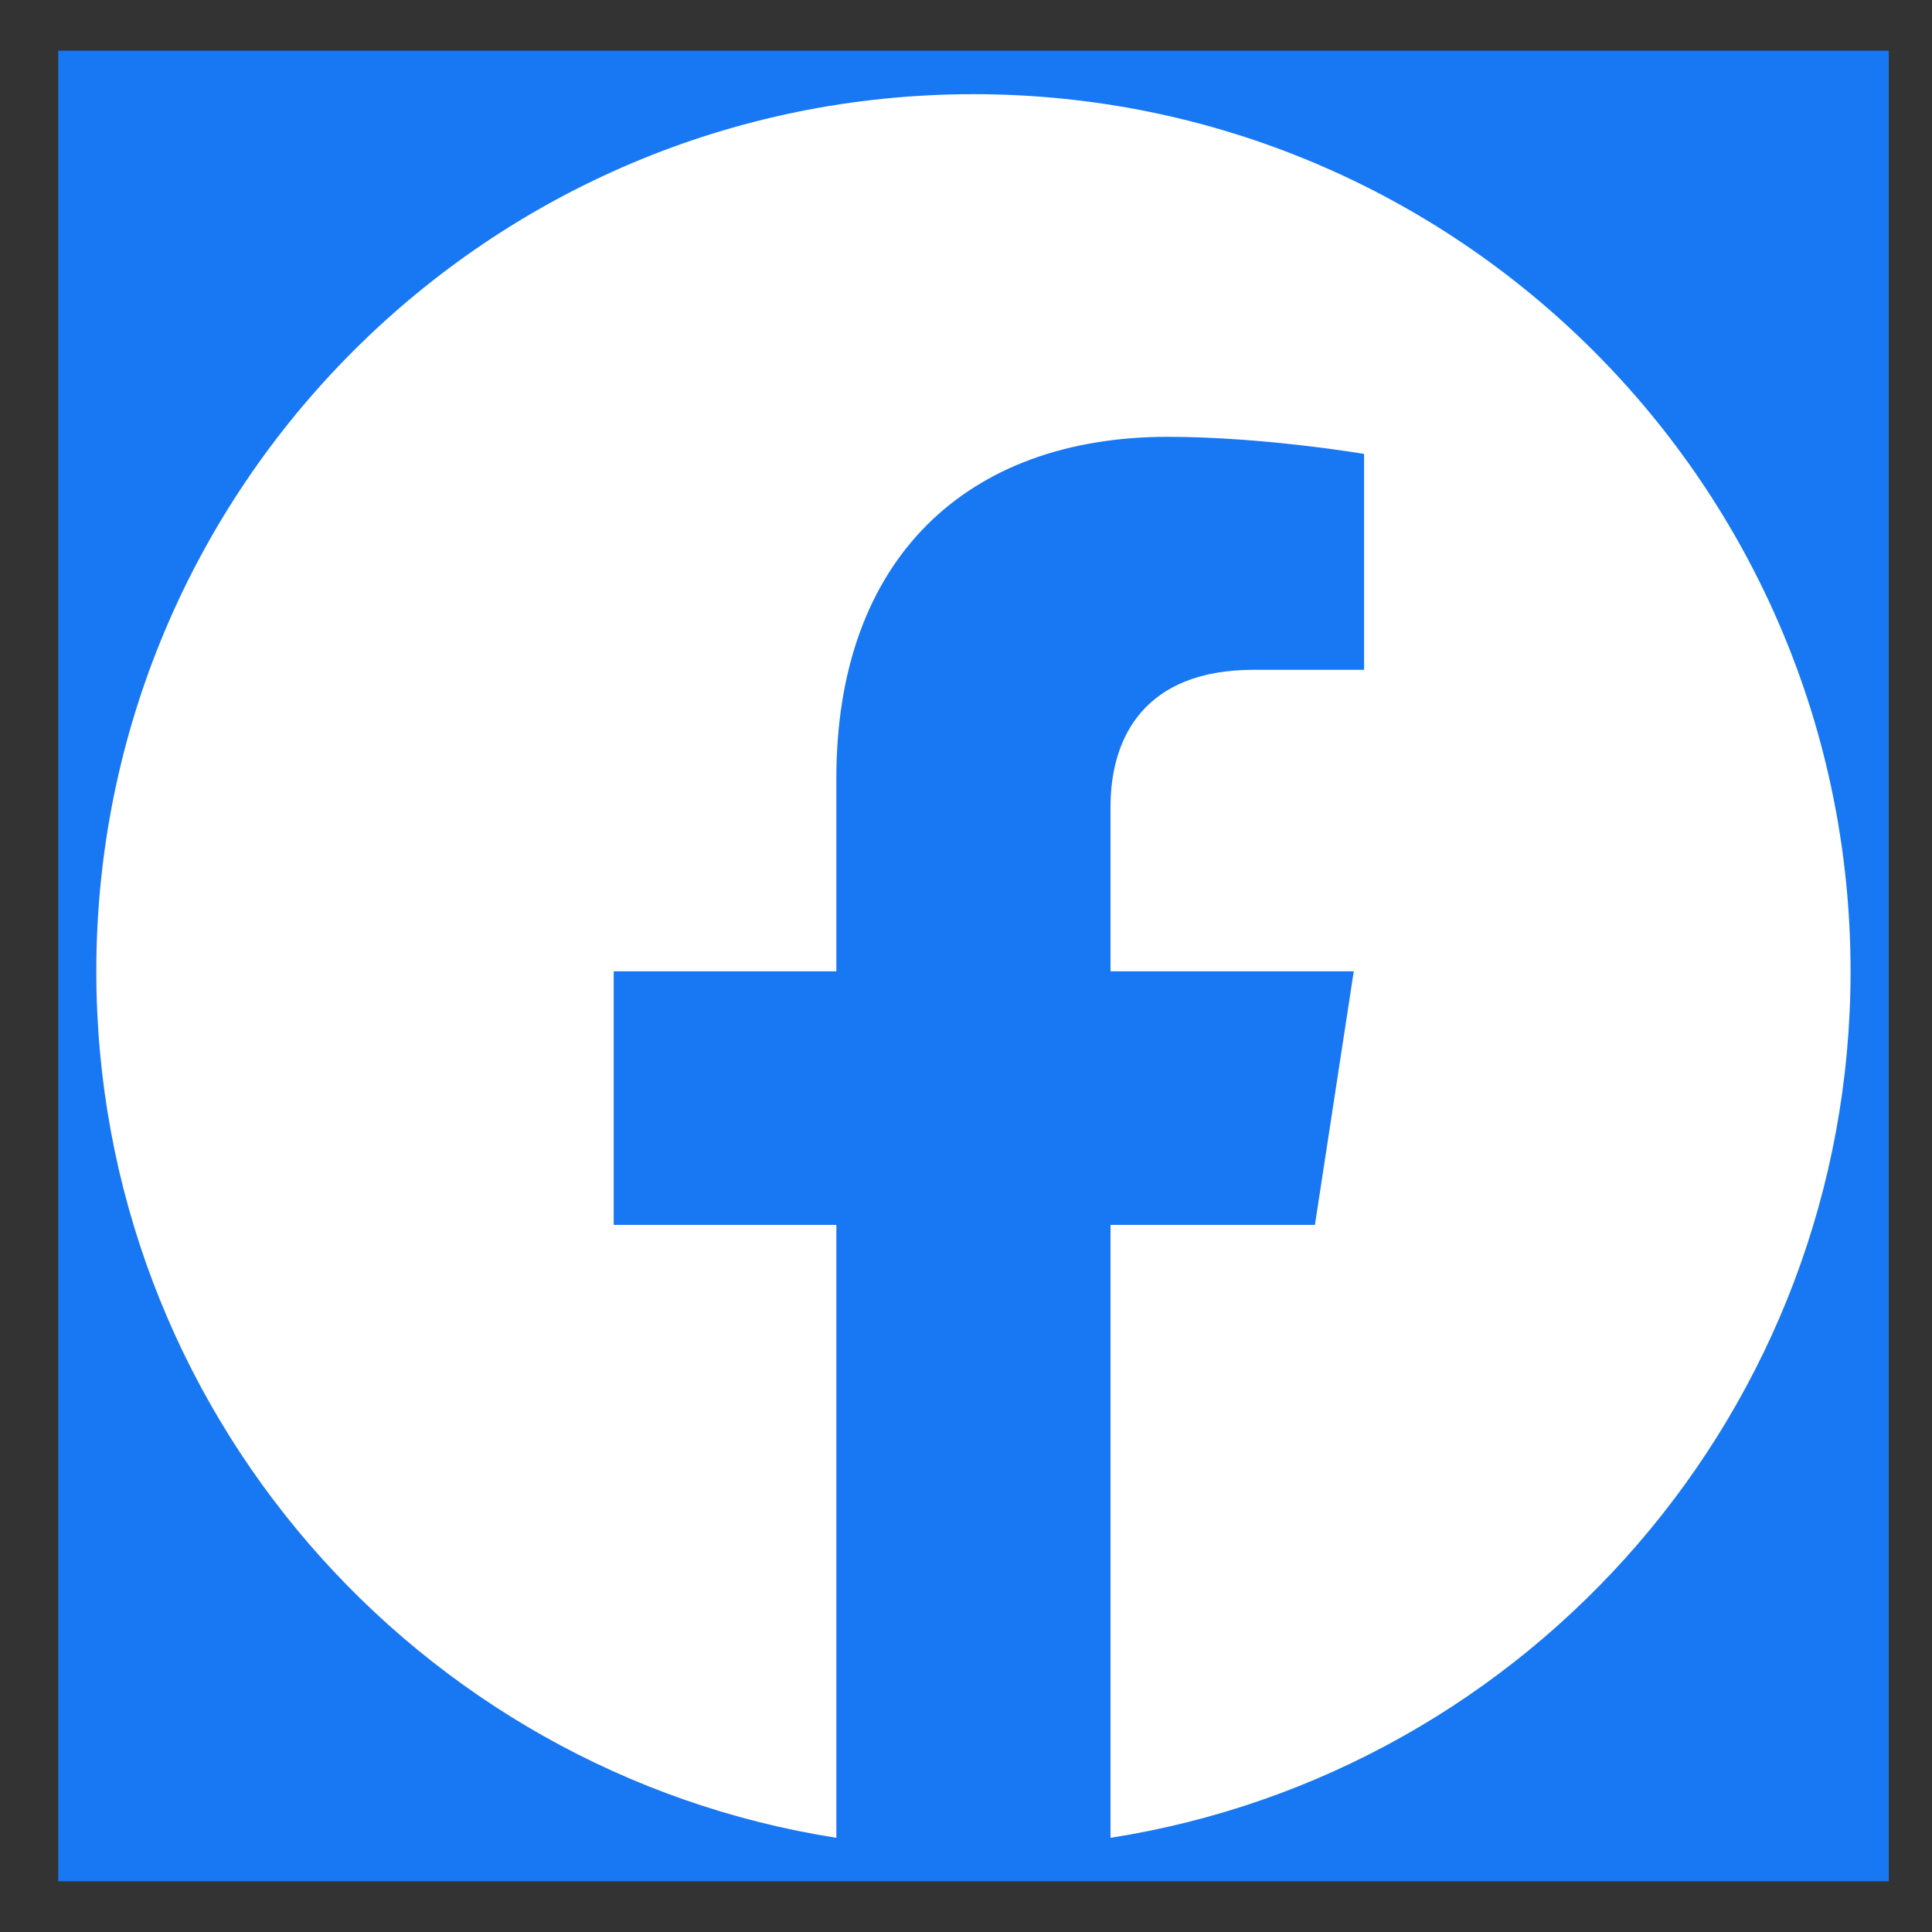 <svg width="20" height="20" viewBox="0 0 20 20" fill="none" xmlns="http://www.w3.org/2000/svg">
<rect x="0" y="0" width="20" height="20" fill="#333333" stroke="none"/>
<g clip-path="url(#clip0_2047_6009)">
<rect width="18.95" height="18.95" transform="translate(0.603 0.525)" fill="#1877F2"/>
<path d="M19.157 10.055C19.157 5.04 15.092 0.975 10.077 0.975C5.062 0.975 0.997 5.04 0.997 10.055C0.997 14.587 4.318 18.344 8.658 19.025V12.68H6.353V10.055H8.658V8.055C8.658 5.779 10.014 4.522 12.088 4.522C13.082 4.522 14.121 4.699 14.121 4.699V6.934H12.976C11.848 6.934 11.496 7.634 11.496 8.352V10.055H14.014L13.612 12.68H11.496V19.025C15.837 18.344 19.157 14.587 19.157 10.055Z" fill="white"/>
</g>
<defs>
<clipPath id="clip0_2047_6009">
<rect width="18.95" height="18.95" fill="white" transform="translate(0.603 0.525)"/>
</clipPath>
</defs>
</svg>
